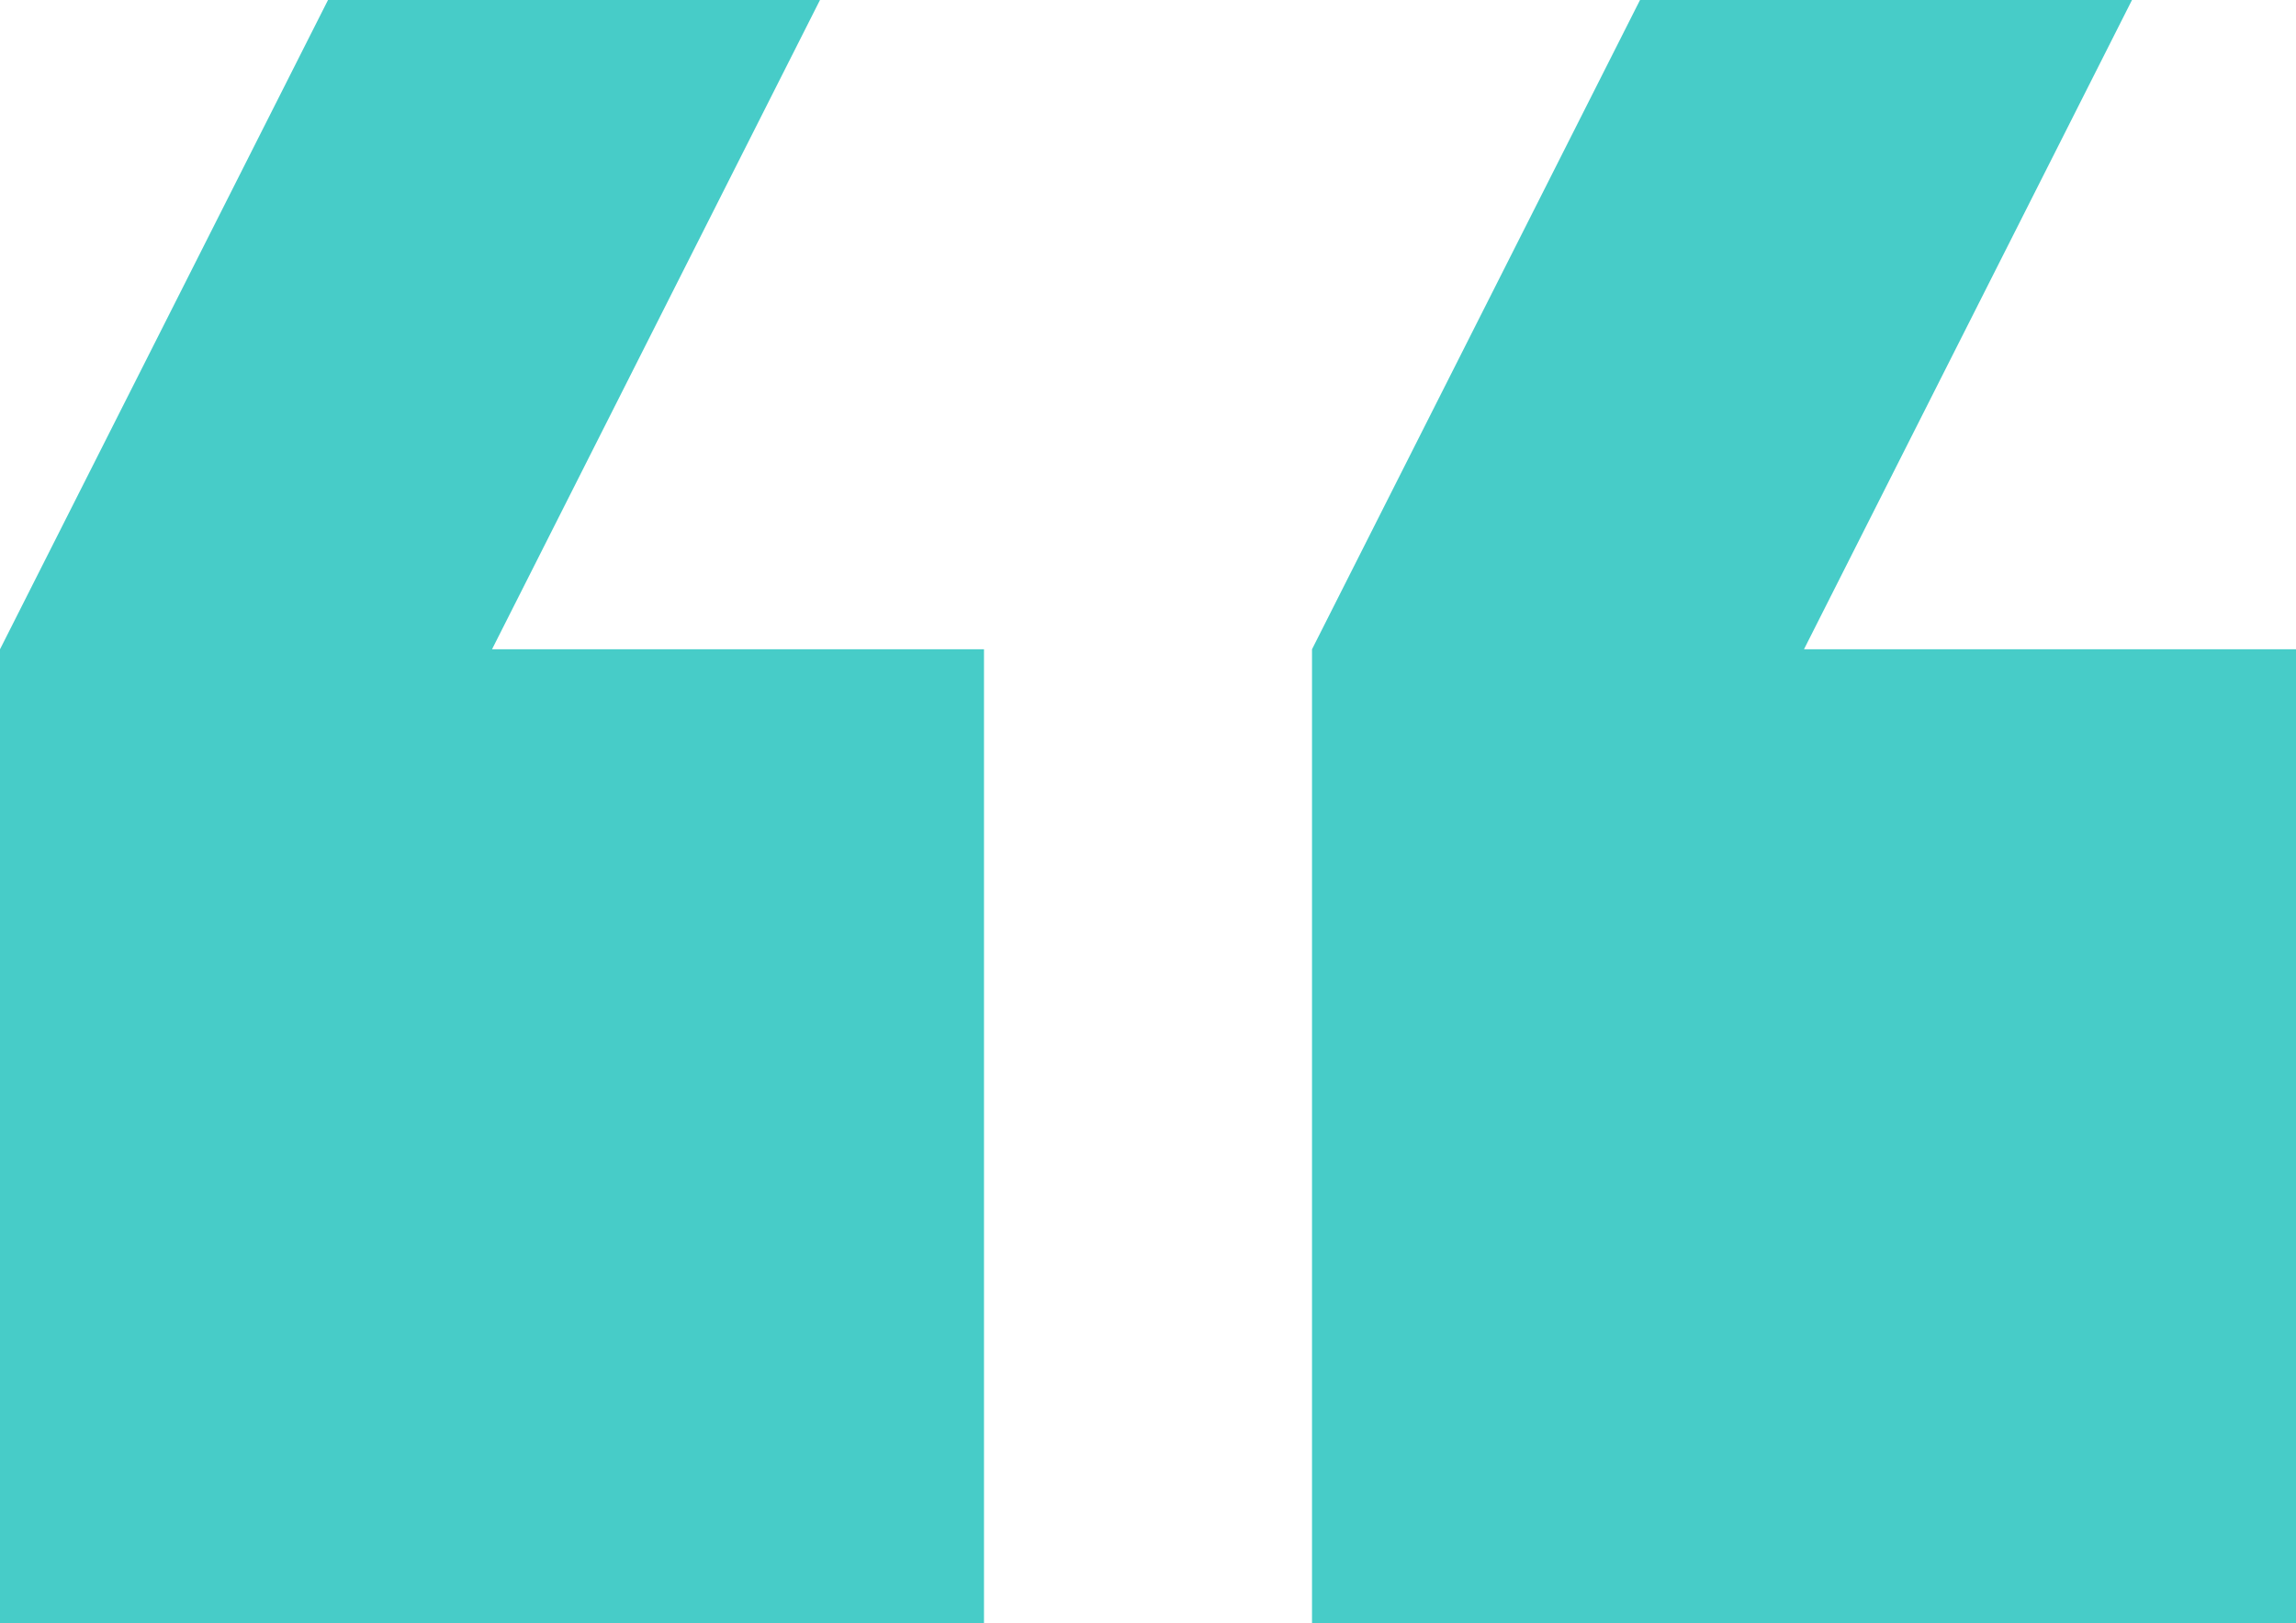 <svg width="58" height="41" viewBox="0 0 58 41" fill="none" xmlns="http://www.w3.org/2000/svg">
<path d="M53.857 -3.45252e-06L41.429 -2.36598e-06L33.143 16.4L33.143 41L58 41L58 16.4L45.571 16.4L53.857 -3.45252e-06ZM20.714 -5.55077e-07L8.286 5.31464e-07L-2.1506e-06 16.4L0 41L24.857 41L24.857 16.4L12.429 16.4L20.714 -5.55077e-07Z" fill="#33C7C2" fill-opacity="0.9"/>
</svg>
